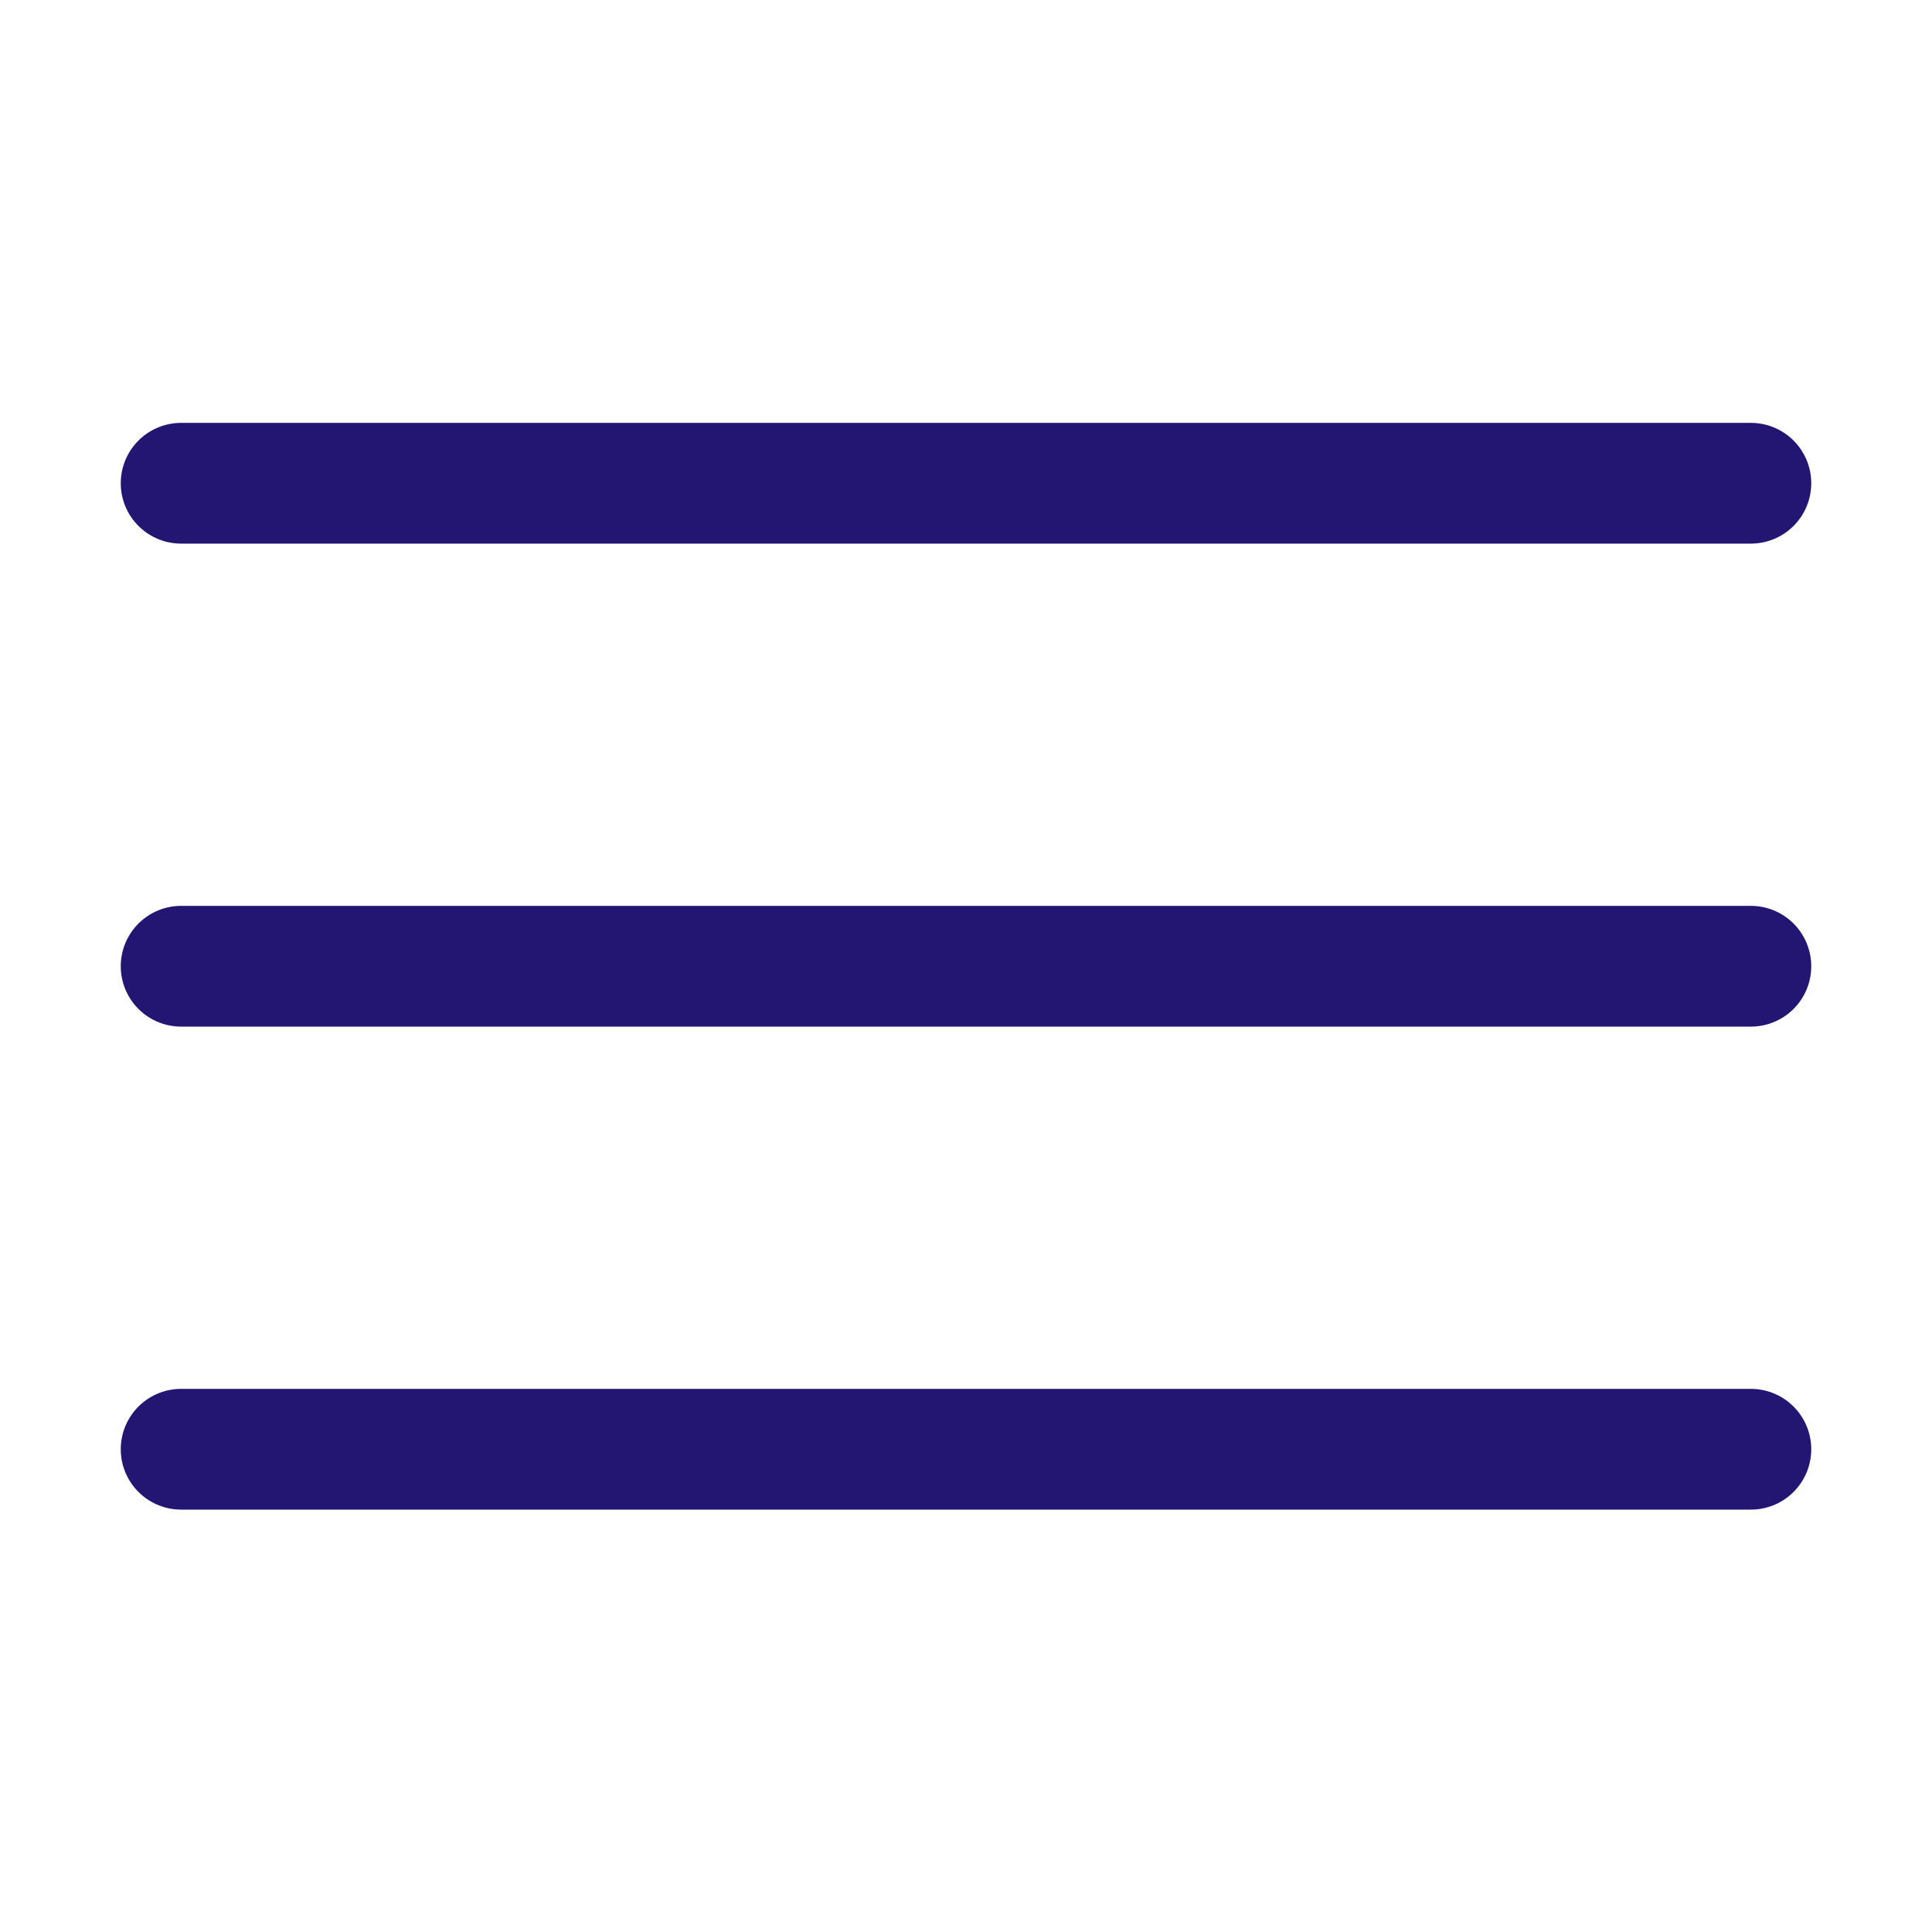 <svg width="24" height="24" viewBox="0 0 24 24" fill="none" xmlns="http://www.w3.org/2000/svg">
<path d="M2.25 18.003H21.75" stroke="#231673" stroke-width="1.5" stroke-linecap="round" stroke-linejoin="round"/>
<path d="M2.25 12.003H21.75" stroke="#231673" stroke-width="1.5" stroke-linecap="round" stroke-linejoin="round"/>
<path d="M2.25 6.003H21.75" stroke="#231673" stroke-width="1.5" stroke-linecap="round" stroke-linejoin="round"/>
</svg>
